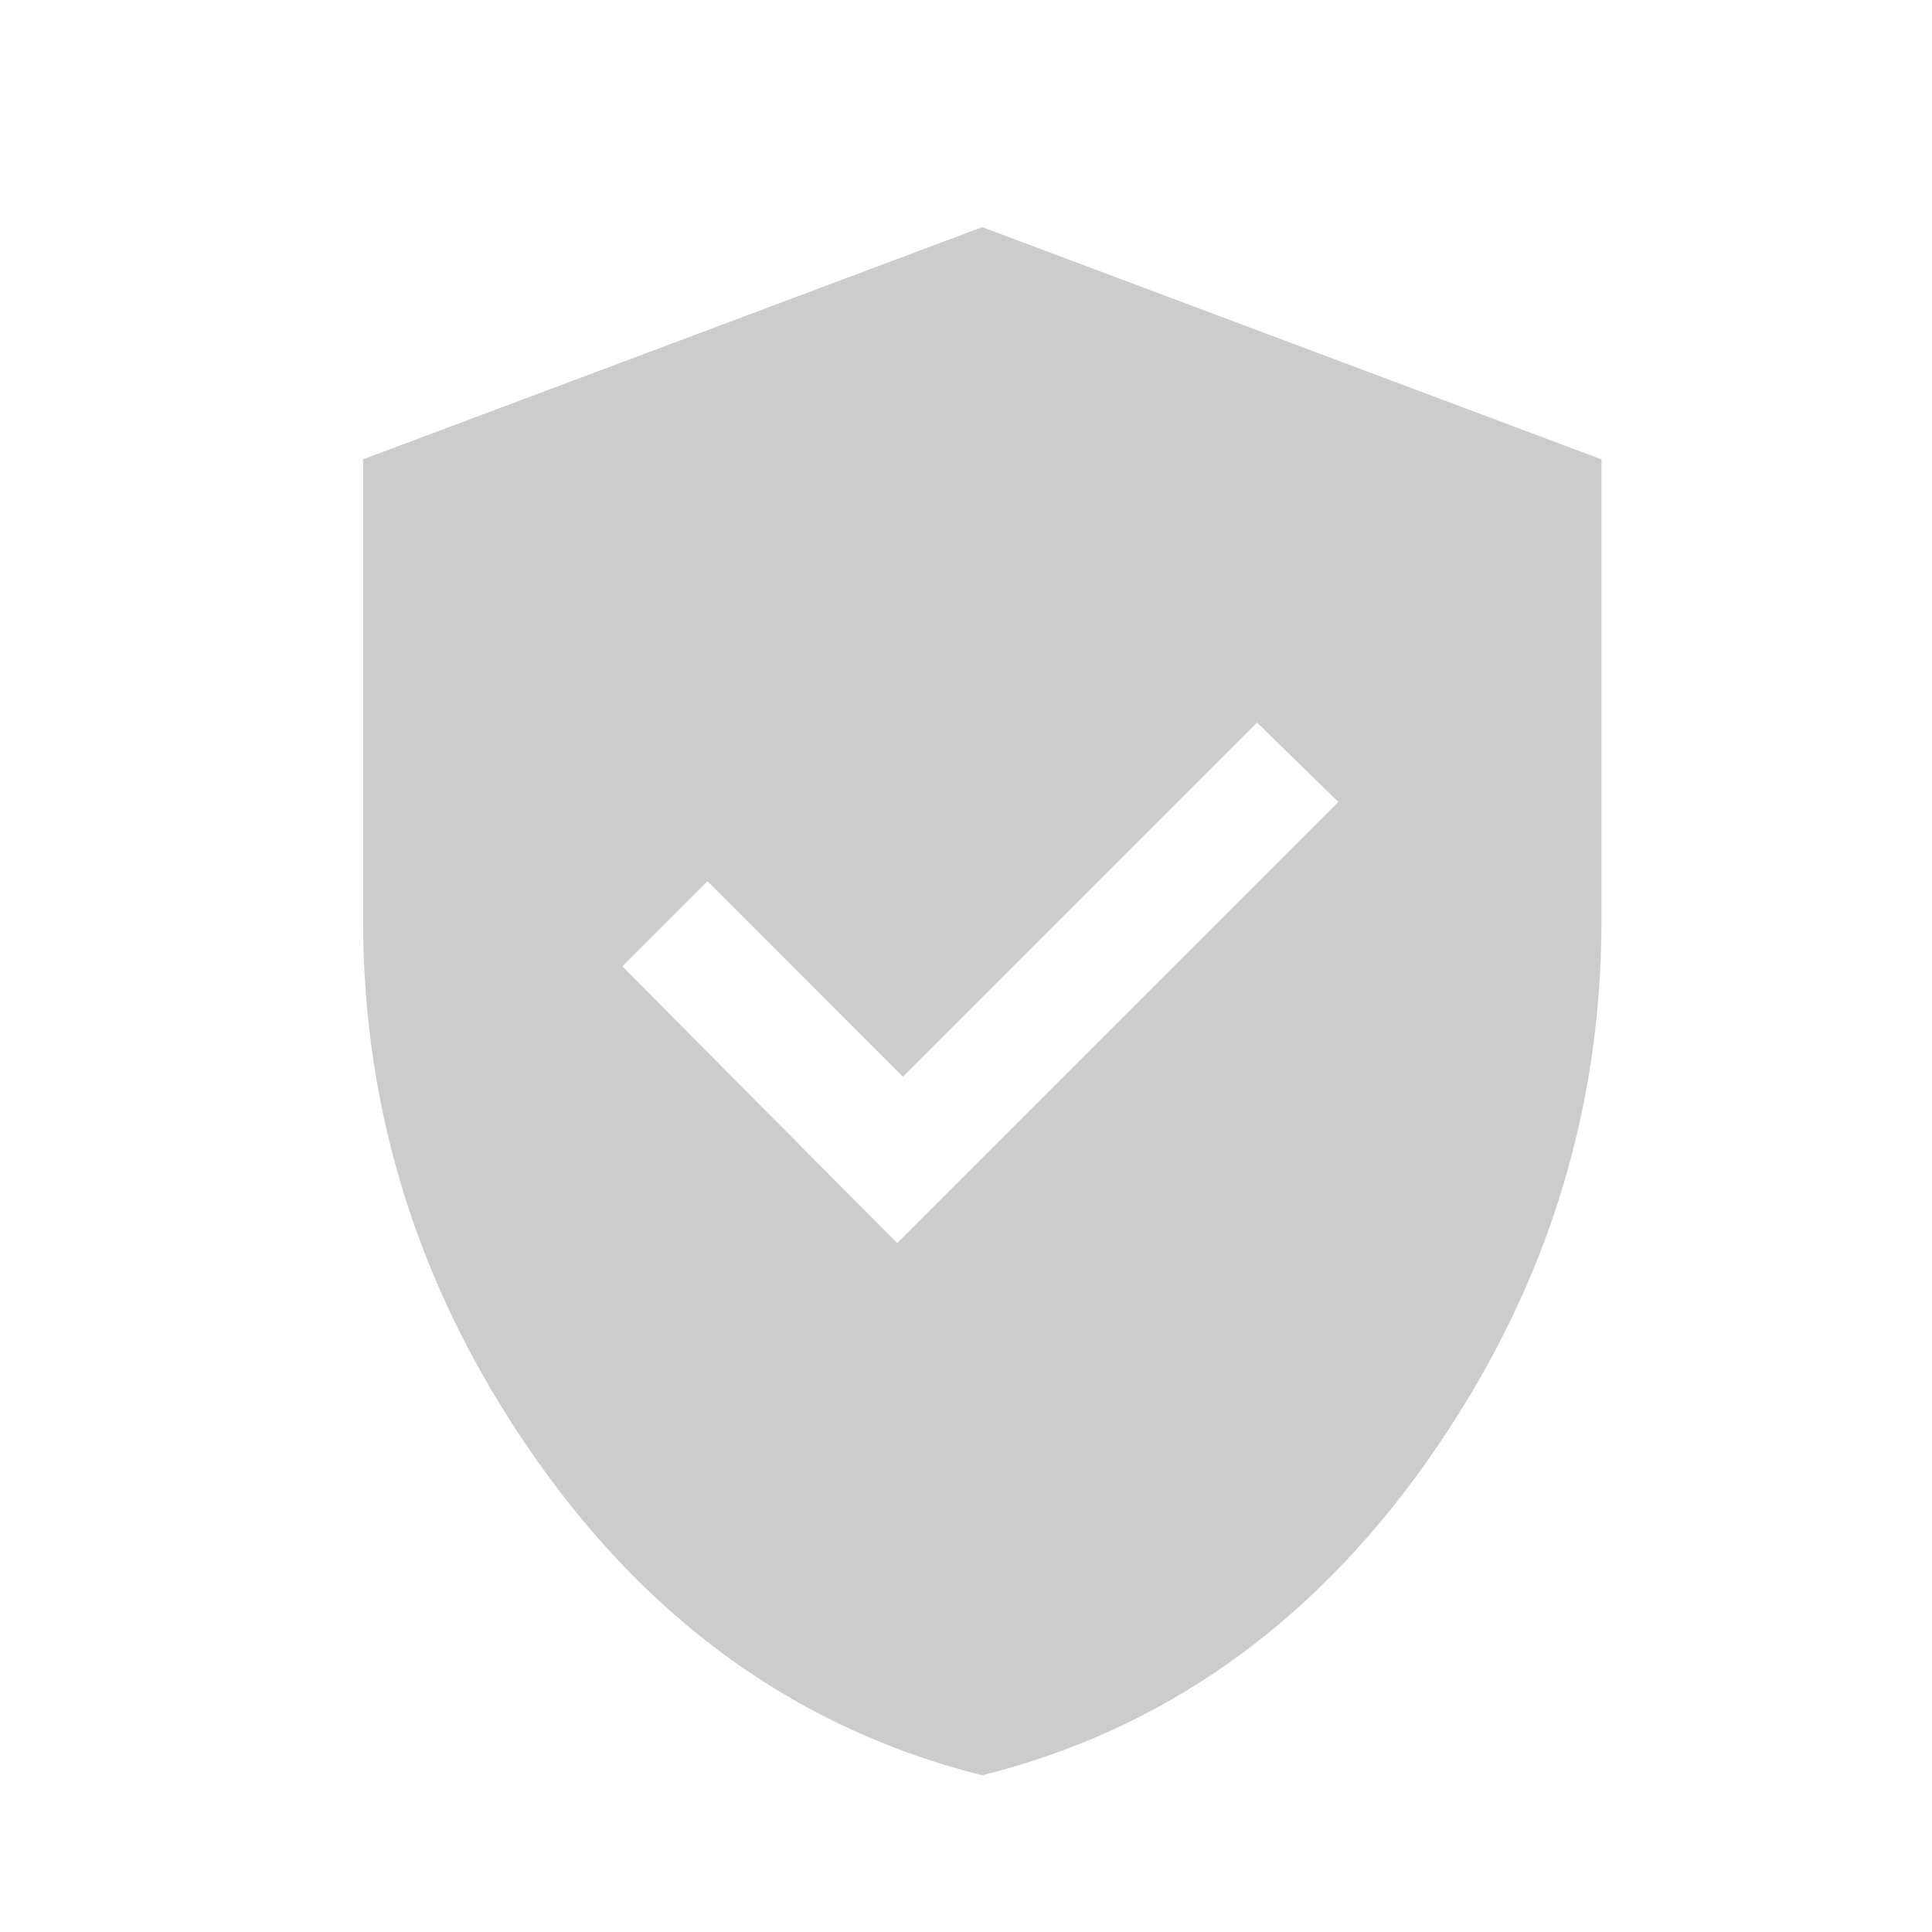 <svg xmlns:xlink="http://www.w3.org/1999/xlink" xmlns="http://www.w3.org/2000/svg" class="MuiSvgIcon-root jss2945 jss2946" focusable="false" viewBox="0 0 26 26" aria-hidden="true" fill="none" width="26"  height="26" ><g fill="#CCCCCC"><path d="M12.073 16.729L18.011 10.792L16.917 9.724L12.151 14.49L9.521 11.859L8.375 13.005L12.073 16.729ZM13.219 23.891C10.789 23.283 8.792 21.872 7.229 19.659C5.667 17.445 4.886 15.019 4.886 12.38V6.182L13.219 3.057L21.552 6.182V12.38C21.552 15.019 20.771 17.445 19.209 19.659C17.646 21.872 15.65 23.283 13.219 23.891Z" fill="#CCCCCC"></path></g></svg>